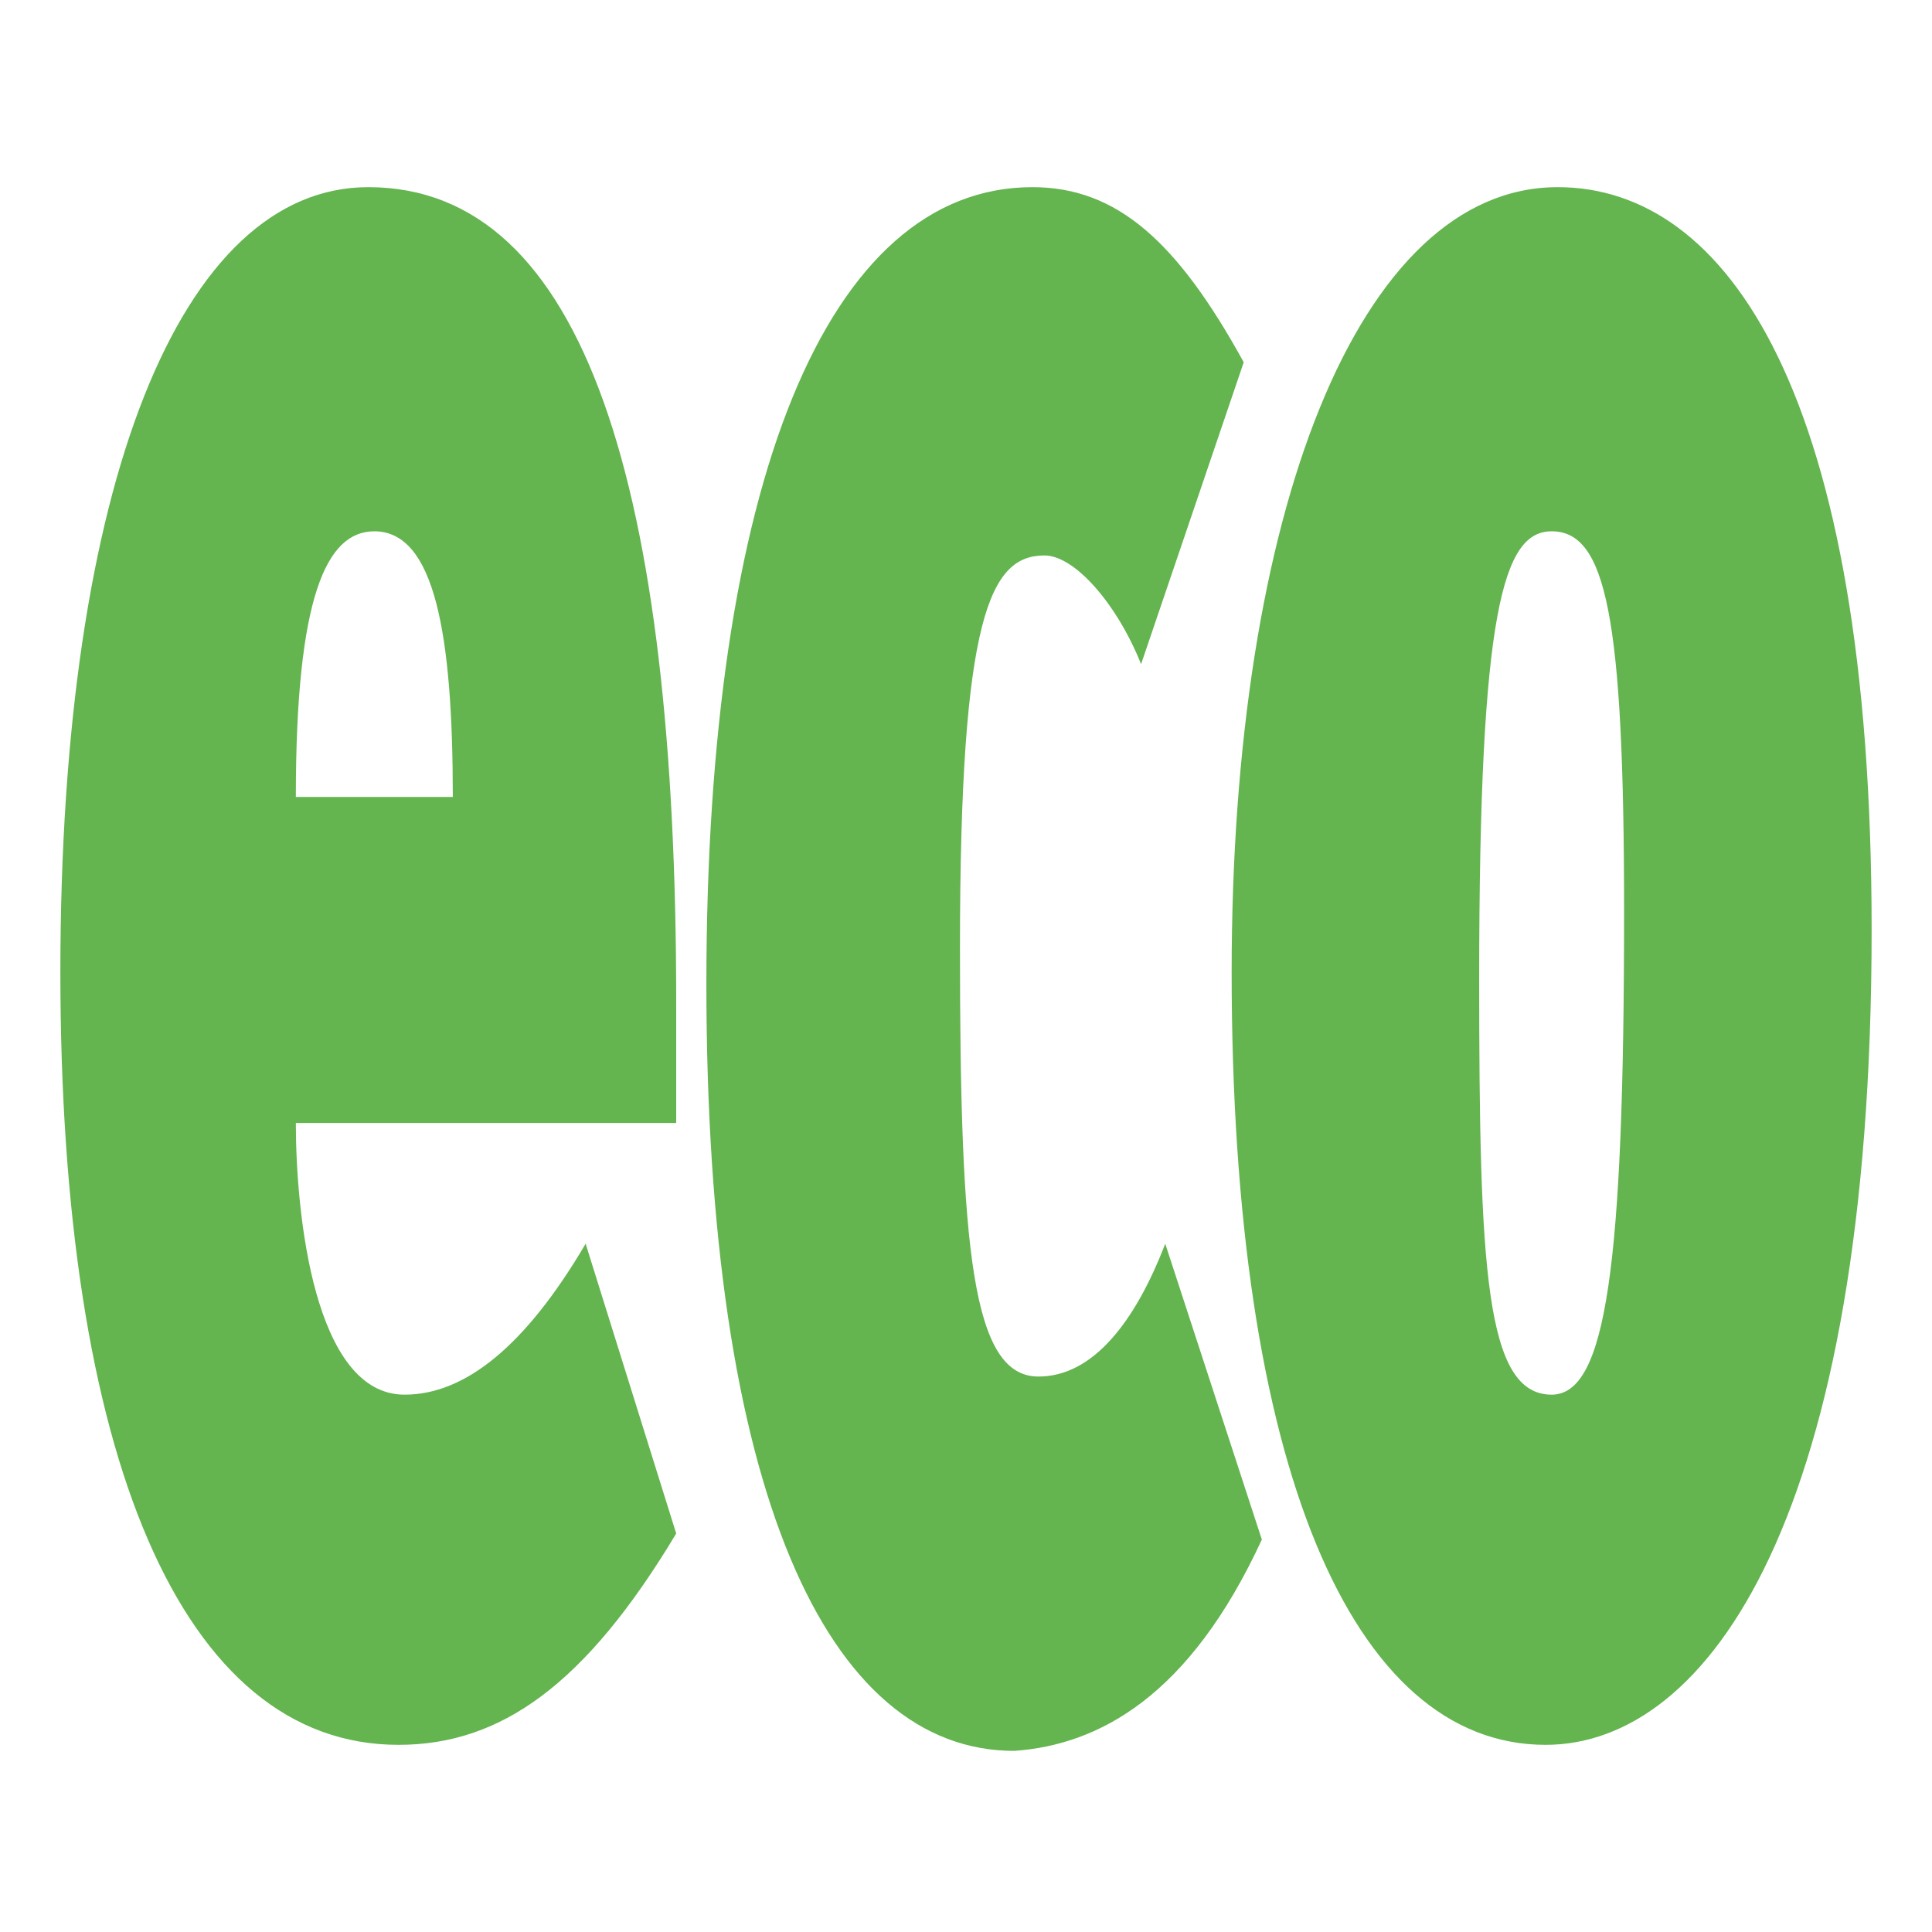 <svg xmlns="http://www.w3.org/2000/svg" viewBox="0 0 32 32" xmlns:v="https://vecta.io/nano"><path d="M25.7 8.8c.9 0 1.2 1.4 1.2 6.3 0 5.9-.3 8-1.2 8-1.1 0-1.2-2.1-1.2-6.9 0-6.1.4-7.4 1.2-7.4m.1-5.7c-3.3 0-5.4 5.4-5.4 13 0 8.2 2 12.8 5.2 12.8 2.7 0 5.4-3.8 5.4-13.5 0-8.9-2.4-12.3-5.2-12.3m-4.9 22.4l-1.6-4.9c-.5 1.3-1.2 2.2-2.1 2.2-1.1 0-1.3-2.1-1.3-7.1 0-5.5.5-6.5 1.4-6.5.5 0 1.2.8 1.6 1.8l1.7-5c-1.1-2-2.1-2.9-3.5-2.9-3.4 0-5.4 4.9-5.4 13.2 0 8.4 2 12.7 5.1 12.7 1.4-.1 2.9-.9 4.1-3.5M7.5 13.2H4.9c0-3.3.5-4.4 1.3-4.4 1 0 1.3 1.7 1.3 4.4m-2.6 5.4h6.3v-2c0-8.5-1.5-13.5-5.1-13.5C3 3.1 1 8 1 16.1c0 8 2 12.8 5.6 12.8 1.7 0 3.1-1 4.6-3.5l-1.5-4.8c-1 1.7-2 2.5-3 2.5-1.5 0-1.8-3-1.8-4.5" fill="#64b44f"/></svg>